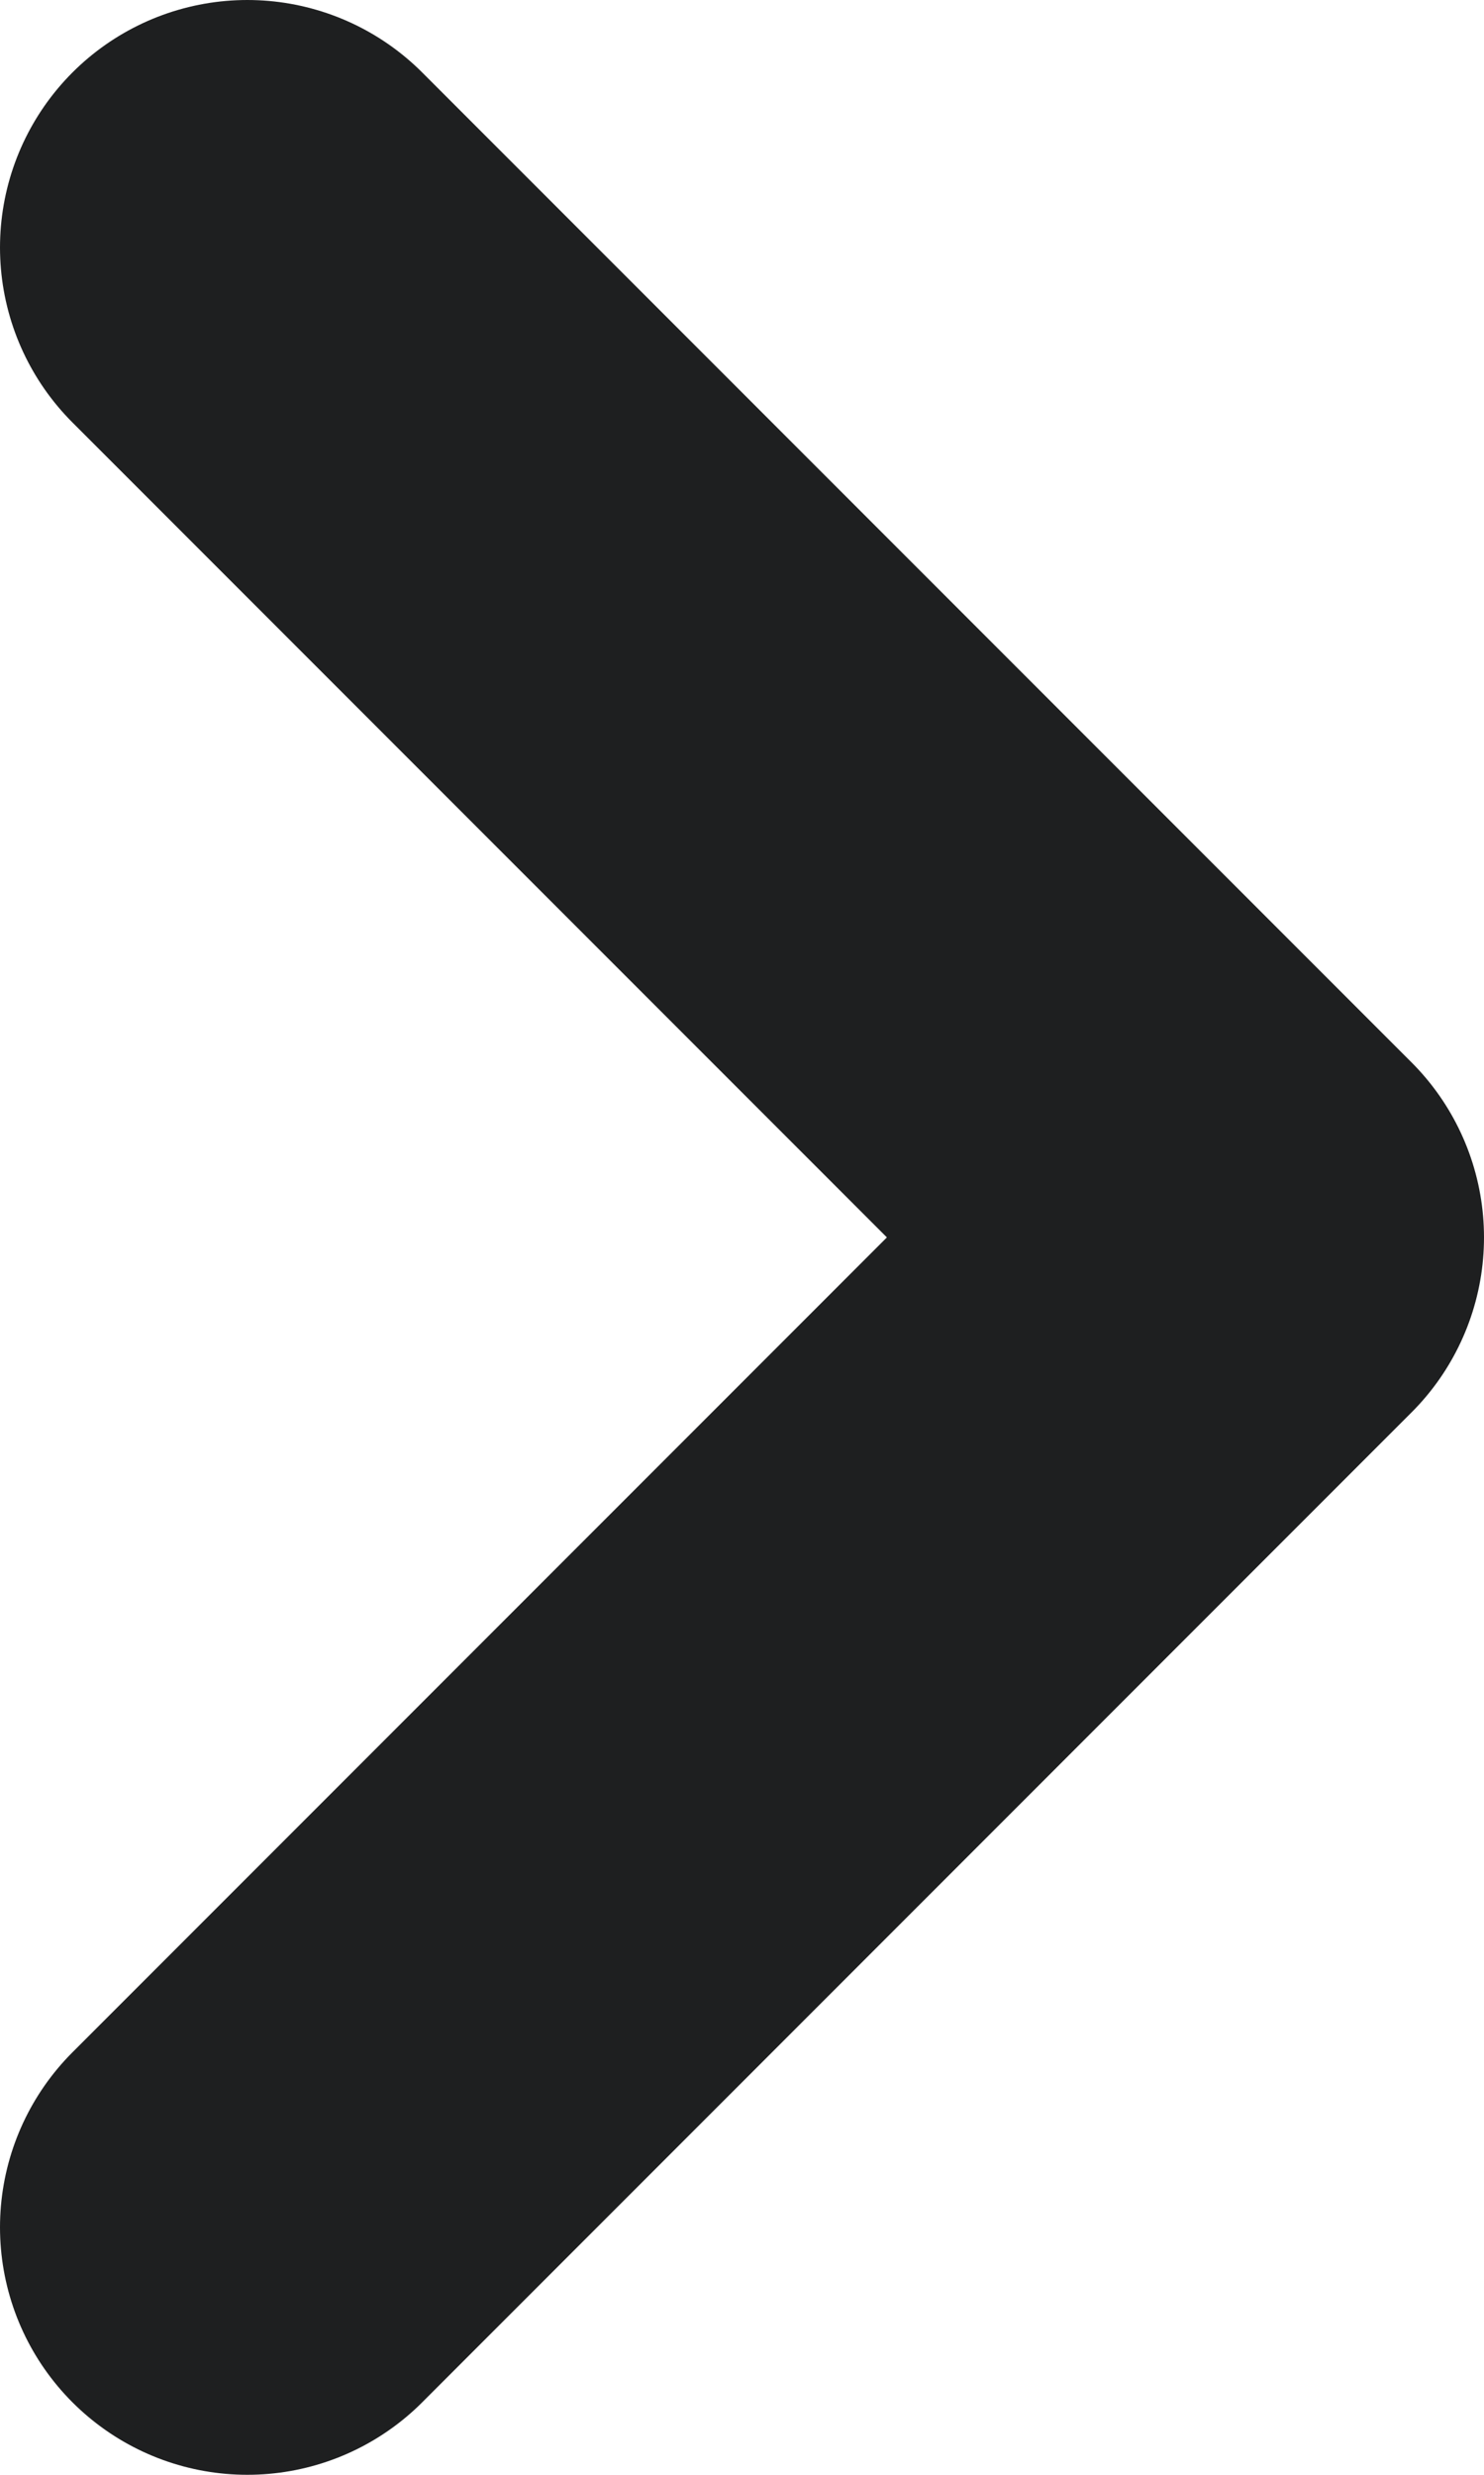 <?xml version="1.0" encoding="UTF-8"?> <svg xmlns="http://www.w3.org/2000/svg" width="6" height="10" viewBox="0 0 6 10" fill="none"> <path d="M1 1L5 5L1 9" stroke="#1E1F20" stroke-width="2" stroke-linecap="round" stroke-linejoin="round"></path> </svg> 